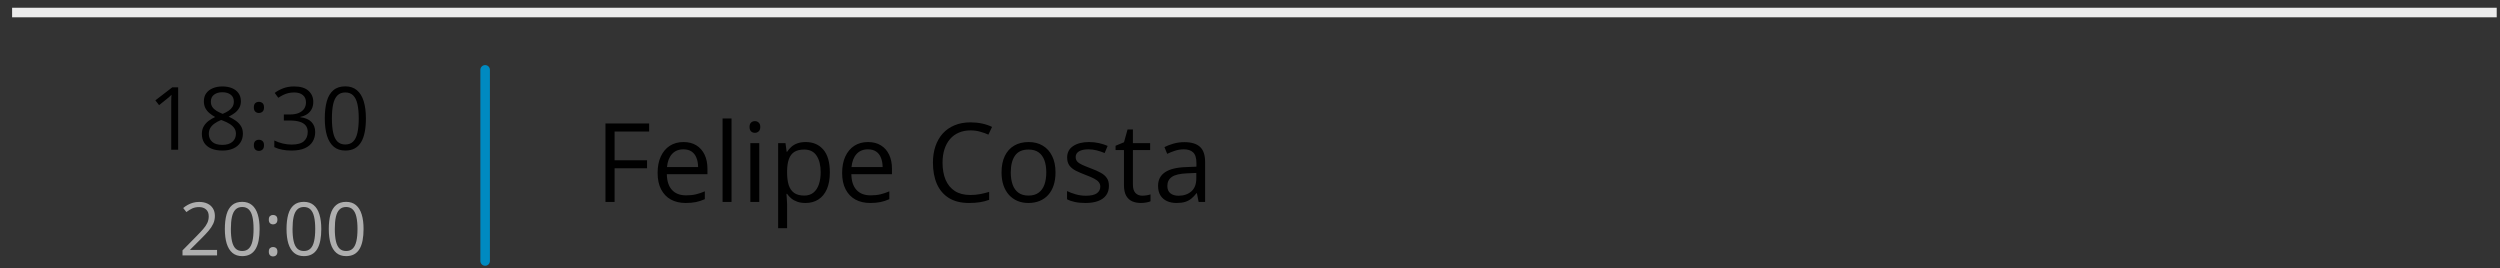 <svg xmlns="http://www.w3.org/2000/svg" width="177" height="19" viewBox="0 0 177 19" fill="none"><rect x="0" y="0" width="177" height="19" fill="#333333" stroke="none"/><g id="Item6"><path id="Vector" d="M12.613 10.599H12.123V7.47C12.123 7.351 12.123 7.249 12.123 7.165C12.125 7.078 12.127 7 12.129 6.929C12.133 6.857 12.138 6.784 12.144 6.709C12.082 6.773 12.024 6.829 11.969 6.875C11.915 6.919 11.848 6.975 11.767 7.041L11.263 7.446L11 7.105L12.196 6.184H12.613V10.599ZM15.744 6.12C16 6.12 16.226 6.16 16.424 6.241C16.621 6.321 16.775 6.44 16.886 6.597C16.998 6.752 17.055 6.944 17.055 7.171C17.055 7.35 17.015 7.507 16.937 7.642C16.86 7.775 16.757 7.891 16.626 7.993C16.495 8.091 16.35 8.18 16.191 8.258C16.38 8.345 16.55 8.443 16.701 8.551C16.854 8.66 16.975 8.788 17.064 8.935C17.152 9.081 17.197 9.256 17.197 9.457C17.197 9.705 17.136 9.919 17.015 10.1C16.897 10.279 16.73 10.418 16.514 10.514C16.299 10.611 16.046 10.659 15.756 10.659C15.444 10.659 15.178 10.613 14.959 10.52C14.742 10.425 14.575 10.29 14.461 10.115C14.348 9.938 14.292 9.726 14.292 9.478C14.292 9.275 14.335 9.099 14.421 8.95C14.508 8.799 14.623 8.669 14.766 8.56C14.909 8.451 15.065 8.36 15.234 8.285C15.087 8.205 14.952 8.113 14.829 8.01C14.708 7.908 14.612 7.788 14.539 7.651C14.469 7.512 14.434 7.351 14.434 7.168C14.434 6.944 14.49 6.755 14.603 6.6C14.717 6.443 14.873 6.324 15.071 6.244C15.27 6.161 15.495 6.12 15.744 6.12ZM14.784 9.481C14.784 9.706 14.863 9.893 15.022 10.04C15.181 10.185 15.422 10.258 15.744 10.258C16.05 10.258 16.287 10.185 16.454 10.04C16.621 9.893 16.704 9.701 16.704 9.463C16.704 9.316 16.666 9.187 16.59 9.076C16.513 8.964 16.404 8.863 16.264 8.775C16.123 8.686 15.957 8.605 15.765 8.533L15.656 8.494C15.471 8.57 15.313 8.656 15.182 8.75C15.054 8.843 14.955 8.949 14.886 9.068C14.818 9.186 14.784 9.324 14.784 9.481ZM15.738 6.531C15.501 6.531 15.306 6.588 15.155 6.703C15.004 6.816 14.929 6.979 14.929 7.192C14.929 7.345 14.965 7.475 15.037 7.581C15.112 7.686 15.213 7.777 15.339 7.854C15.466 7.928 15.608 7.998 15.765 8.062C15.918 7.998 16.054 7.927 16.173 7.85C16.292 7.772 16.385 7.679 16.454 7.573C16.522 7.466 16.556 7.338 16.556 7.189C16.556 6.976 16.481 6.813 16.33 6.7C16.181 6.587 15.984 6.531 15.738 6.531ZM17.973 10.284C17.973 10.144 18.007 10.044 18.076 9.985C18.144 9.925 18.227 9.895 18.326 9.895C18.429 9.895 18.515 9.925 18.586 9.985C18.656 10.044 18.692 10.144 18.692 10.284C18.692 10.423 18.656 10.525 18.586 10.589C18.515 10.652 18.429 10.683 18.326 10.683C18.227 10.683 18.144 10.652 18.076 10.589C18.007 10.525 17.973 10.423 17.973 10.284ZM17.973 7.606C17.973 7.461 18.007 7.359 18.076 7.301C18.144 7.24 18.227 7.21 18.326 7.21C18.429 7.21 18.515 7.24 18.586 7.301C18.656 7.359 18.692 7.461 18.692 7.606C18.692 7.743 18.656 7.843 18.586 7.905C18.515 7.967 18.429 7.999 18.326 7.999C18.227 7.999 18.144 7.967 18.076 7.905C18.007 7.843 17.973 7.743 17.973 7.606ZM22.18 7.213C22.18 7.41 22.141 7.581 22.065 7.726C21.988 7.871 21.881 7.99 21.745 8.083C21.608 8.174 21.447 8.237 21.261 8.273V8.298C21.612 8.341 21.875 8.454 22.05 8.636C22.227 8.817 22.315 9.054 22.315 9.348C22.315 9.604 22.255 9.83 22.134 10.028C22.015 10.225 21.832 10.38 21.585 10.493C21.339 10.604 21.024 10.659 20.639 10.659C20.406 10.659 20.189 10.64 19.99 10.601C19.793 10.565 19.604 10.504 19.422 10.418V9.946C19.605 10.037 19.805 10.108 20.02 10.161C20.236 10.211 20.444 10.236 20.645 10.236C21.048 10.236 21.339 10.156 21.518 9.998C21.697 9.836 21.787 9.617 21.787 9.339C21.787 9.148 21.736 8.994 21.636 8.877C21.537 8.759 21.394 8.672 21.207 8.618C21.022 8.561 20.798 8.533 20.537 8.533H20.096V8.104H20.54C20.779 8.104 20.983 8.069 21.15 7.999C21.317 7.928 21.444 7.829 21.53 7.703C21.619 7.574 21.663 7.421 21.663 7.246C21.663 7.023 21.589 6.851 21.44 6.73C21.291 6.607 21.088 6.546 20.833 6.546C20.676 6.546 20.533 6.562 20.404 6.594C20.275 6.626 20.154 6.671 20.041 6.727C19.929 6.784 19.816 6.849 19.703 6.923L19.45 6.579C19.61 6.454 19.807 6.346 20.038 6.256C20.27 6.165 20.533 6.12 20.826 6.12C21.277 6.12 21.616 6.223 21.841 6.428C22.067 6.634 22.18 6.895 22.18 7.213ZM25.906 8.385C25.906 8.743 25.879 9.064 25.824 9.345C25.77 9.627 25.684 9.866 25.568 10.061C25.451 10.257 25.3 10.405 25.115 10.508C24.93 10.609 24.707 10.659 24.447 10.659C24.119 10.659 23.847 10.569 23.632 10.39C23.419 10.211 23.259 9.953 23.152 9.614C23.047 9.274 22.995 8.864 22.995 8.385C22.995 7.914 23.042 7.509 23.137 7.171C23.233 6.831 23.388 6.57 23.602 6.389C23.815 6.206 24.097 6.114 24.447 6.114C24.78 6.114 25.053 6.205 25.269 6.386C25.484 6.565 25.644 6.825 25.749 7.165C25.854 7.503 25.906 7.91 25.906 8.385ZM23.499 8.385C23.499 8.796 23.53 9.138 23.593 9.412C23.655 9.685 23.756 9.891 23.895 10.028C24.036 10.163 24.22 10.23 24.447 10.23C24.675 10.23 24.858 10.163 24.997 10.028C25.138 9.893 25.24 9.689 25.302 9.415C25.366 9.141 25.399 8.798 25.399 8.385C25.399 7.98 25.367 7.642 25.305 7.37C25.243 7.096 25.142 6.891 25.003 6.754C24.864 6.615 24.679 6.546 24.447 6.546C24.216 6.546 24.031 6.615 23.892 6.754C23.753 6.891 23.652 7.096 23.59 7.37C23.529 7.642 23.499 7.98 23.499 8.385Z" fill="black"></path><path id="Vector_2" d="M15.368 18.083H12.921V17.728L13.92 16.714C14.105 16.527 14.261 16.36 14.387 16.214C14.515 16.068 14.612 15.924 14.678 15.783C14.745 15.639 14.778 15.483 14.778 15.313C14.778 15.101 14.715 14.941 14.589 14.83C14.465 14.718 14.3 14.662 14.096 14.662C13.917 14.662 13.759 14.692 13.621 14.753C13.483 14.815 13.342 14.902 13.197 15.014L12.97 14.728C13.069 14.644 13.176 14.57 13.292 14.506C13.409 14.441 13.534 14.39 13.667 14.353C13.802 14.315 13.944 14.296 14.096 14.296C14.326 14.296 14.524 14.336 14.691 14.416C14.858 14.496 14.986 14.61 15.077 14.759C15.168 14.906 15.214 15.083 15.214 15.287C15.214 15.485 15.175 15.668 15.097 15.839C15.019 16.007 14.909 16.175 14.768 16.341C14.626 16.507 14.461 16.682 14.272 16.868L13.46 17.677V17.695H15.368V18.083ZM18.381 16.212C18.381 16.514 18.358 16.785 18.312 17.024C18.266 17.262 18.194 17.464 18.095 17.629C17.996 17.794 17.868 17.92 17.712 18.006C17.555 18.091 17.367 18.134 17.147 18.134C16.87 18.134 16.64 18.059 16.458 17.907C16.278 17.755 16.142 17.537 16.052 17.251C15.963 16.963 15.919 16.616 15.919 16.212C15.919 15.813 15.959 15.471 16.039 15.185C16.121 14.897 16.252 14.677 16.432 14.524C16.613 14.369 16.851 14.291 17.147 14.291C17.428 14.291 17.66 14.368 17.842 14.521C18.024 14.673 18.159 14.892 18.248 15.18C18.337 15.466 18.381 15.81 18.381 16.212ZM16.346 16.212C16.346 16.559 16.372 16.848 16.425 17.08C16.478 17.311 16.563 17.485 16.68 17.6C16.799 17.715 16.955 17.771 17.147 17.771C17.34 17.771 17.495 17.715 17.612 17.6C17.731 17.486 17.817 17.314 17.87 17.082C17.925 16.851 17.952 16.56 17.952 16.212C17.952 15.869 17.925 15.583 17.873 15.354C17.82 15.122 17.735 14.948 17.617 14.833C17.5 14.715 17.343 14.656 17.147 14.656C16.952 14.656 16.795 14.715 16.678 14.833C16.56 14.948 16.475 15.122 16.422 15.354C16.371 15.583 16.346 15.869 16.346 16.212ZM19.032 17.818C19.032 17.699 19.061 17.614 19.119 17.565C19.177 17.514 19.247 17.488 19.331 17.488C19.418 17.488 19.491 17.514 19.55 17.565C19.61 17.614 19.64 17.699 19.64 17.818C19.64 17.935 19.61 18.021 19.55 18.075C19.491 18.128 19.418 18.155 19.331 18.155C19.247 18.155 19.177 18.128 19.119 18.075C19.061 18.021 19.032 17.935 19.032 17.818ZM19.032 15.553C19.032 15.43 19.061 15.344 19.119 15.295C19.177 15.244 19.247 15.218 19.331 15.218C19.418 15.218 19.491 15.244 19.55 15.295C19.61 15.344 19.64 15.43 19.64 15.553C19.64 15.668 19.61 15.753 19.55 15.805C19.491 15.858 19.418 15.885 19.331 15.885C19.247 15.885 19.177 15.858 19.119 15.805C19.061 15.753 19.032 15.668 19.032 15.553ZM22.747 16.212C22.747 16.514 22.724 16.785 22.678 17.024C22.632 17.262 22.56 17.464 22.461 17.629C22.363 17.794 22.235 17.92 22.078 18.006C21.922 18.091 21.733 18.134 21.514 18.134C21.236 18.134 21.007 18.059 20.824 17.907C20.644 17.755 20.509 17.537 20.418 17.251C20.33 16.963 20.286 16.616 20.286 16.212C20.286 15.813 20.326 15.471 20.406 15.185C20.487 14.897 20.618 14.677 20.799 14.524C20.979 14.369 21.218 14.291 21.514 14.291C21.795 14.291 22.026 14.368 22.208 14.521C22.391 14.673 22.526 14.892 22.614 15.18C22.703 15.466 22.747 15.81 22.747 16.212ZM20.712 16.212C20.712 16.559 20.738 16.848 20.791 17.08C20.844 17.311 20.929 17.485 21.047 17.6C21.166 17.715 21.322 17.771 21.514 17.771C21.706 17.771 21.861 17.715 21.979 17.6C22.098 17.486 22.184 17.314 22.236 17.082C22.291 16.851 22.318 16.56 22.318 16.212C22.318 15.869 22.292 15.583 22.239 15.354C22.186 15.122 22.101 14.948 21.984 14.833C21.866 14.715 21.71 14.656 21.514 14.656C21.318 14.656 21.162 14.715 21.044 14.833C20.927 14.948 20.841 15.122 20.789 15.354C20.738 15.583 20.712 15.869 20.712 16.212ZM25.74 16.212C25.74 16.514 25.717 16.785 25.671 17.024C25.625 17.262 25.553 17.464 25.454 17.629C25.355 17.794 25.227 17.92 25.071 18.006C24.914 18.091 24.726 18.134 24.507 18.134C24.229 18.134 23.999 18.059 23.817 17.907C23.637 17.755 23.501 17.537 23.411 17.251C23.323 16.963 23.278 16.616 23.278 16.212C23.278 15.813 23.318 15.471 23.398 15.185C23.48 14.897 23.611 14.677 23.792 14.524C23.972 14.369 24.21 14.291 24.507 14.291C24.787 14.291 25.019 14.368 25.201 14.521C25.383 14.673 25.519 14.892 25.607 15.18C25.696 15.466 25.74 15.81 25.74 16.212ZM23.705 16.212C23.705 16.559 23.731 16.848 23.784 17.08C23.837 17.311 23.922 17.485 24.039 17.6C24.158 17.715 24.314 17.771 24.507 17.771C24.699 17.771 24.854 17.715 24.971 17.6C25.09 17.486 25.176 17.314 25.229 17.082C25.284 16.851 25.311 16.56 25.311 16.212C25.311 15.869 25.285 15.583 25.232 15.354C25.179 15.122 25.094 14.948 24.976 14.833C24.859 14.715 24.702 14.656 24.507 14.656C24.311 14.656 24.154 14.715 24.037 14.833C23.919 14.948 23.834 15.122 23.781 15.354C23.73 15.583 23.705 15.869 23.705 16.212Z" fill="#AEAEAE"></path><path id="Vector_3" d="M34.348 4.608H34.348C34.161 4.608 34.01 4.76 34.01 4.947V18.478C34.01 18.665 34.161 18.817 34.348 18.817C34.535 18.817 34.686 18.665 34.686 18.478V4.947C34.686 4.76 34.535 4.608 34.348 4.608Z" fill="#008AC1"></path><path id="Vector_4" d="M43.513 14.295H42.867V8.742H45.959V9.312H43.513V11.348H45.811V11.914H43.513V14.295ZM48.393 10.057C48.748 10.057 49.051 10.135 49.304 10.292C49.558 10.449 49.751 10.669 49.886 10.953C50.02 11.234 50.087 11.563 50.087 11.94V12.331H47.212C47.22 12.82 47.341 13.192 47.577 13.448C47.812 13.704 48.144 13.831 48.572 13.831C48.835 13.831 49.068 13.807 49.27 13.759C49.473 13.711 49.683 13.64 49.901 13.547V14.101C49.691 14.195 49.482 14.263 49.274 14.306C49.069 14.349 48.826 14.371 48.545 14.371C48.145 14.371 47.795 14.29 47.497 14.128C47.201 13.963 46.97 13.722 46.806 13.406C46.641 13.09 46.559 12.702 46.559 12.244C46.559 11.796 46.633 11.409 46.783 11.082C46.935 10.753 47.147 10.5 47.421 10.322C47.697 10.145 48.021 10.057 48.393 10.057ZM48.385 10.573C48.049 10.573 47.78 10.683 47.58 10.903C47.38 11.123 47.261 11.431 47.223 11.826H49.426C49.423 11.578 49.384 11.361 49.308 11.173C49.235 10.983 49.122 10.836 48.97 10.732C48.818 10.626 48.623 10.573 48.385 10.573ZM51.792 14.295H51.158V8.386H51.792V14.295ZM53.756 10.132V14.295H53.125V10.132H53.756ZM53.448 8.576C53.552 8.576 53.64 8.61 53.713 8.678C53.789 8.744 53.827 8.847 53.827 8.99C53.827 9.129 53.789 9.232 53.713 9.301C53.64 9.369 53.552 9.404 53.448 9.404C53.339 9.404 53.248 9.369 53.175 9.301C53.103 9.232 53.068 9.129 53.068 8.99C53.068 8.847 53.103 8.744 53.175 8.678C53.248 8.61 53.339 8.576 53.448 8.576ZM57.048 10.057C57.567 10.057 57.981 10.235 58.29 10.592C58.599 10.949 58.753 11.486 58.753 12.202C58.753 12.676 58.682 13.073 58.541 13.395C58.399 13.716 58.199 13.959 57.941 14.124C57.684 14.289 57.382 14.371 57.033 14.371C56.812 14.371 56.619 14.342 56.452 14.284C56.285 14.225 56.142 14.147 56.023 14.048C55.903 13.949 55.805 13.842 55.726 13.725H55.681C55.688 13.824 55.697 13.943 55.707 14.082C55.72 14.221 55.726 14.343 55.726 14.447V16.156H55.092V10.132H55.612L55.696 10.748H55.726C55.807 10.621 55.906 10.506 56.023 10.402C56.139 10.296 56.281 10.212 56.448 10.151C56.618 10.088 56.818 10.057 57.048 10.057ZM56.938 10.588C56.649 10.588 56.416 10.644 56.239 10.755C56.065 10.867 55.937 11.034 55.856 11.257C55.775 11.477 55.732 11.754 55.726 12.088V12.21C55.726 12.562 55.764 12.859 55.84 13.102C55.919 13.345 56.047 13.53 56.224 13.657C56.403 13.784 56.644 13.847 56.946 13.847C57.204 13.847 57.419 13.777 57.591 13.638C57.763 13.498 57.891 13.305 57.974 13.057C58.061 12.806 58.104 12.518 58.104 12.195C58.104 11.704 58.007 11.313 57.815 11.025C57.625 10.734 57.333 10.588 56.938 10.588ZM61.457 10.057C61.812 10.057 62.116 10.135 62.368 10.292C62.622 10.449 62.816 10.669 62.95 10.953C63.084 11.234 63.151 11.563 63.151 11.94V12.331H60.276C60.283 12.82 60.405 13.192 60.641 13.448C60.876 13.704 61.208 13.831 61.636 13.831C61.899 13.831 62.132 13.807 62.334 13.759C62.537 13.711 62.747 13.64 62.965 13.547V14.101C62.755 14.195 62.546 14.263 62.338 14.306C62.133 14.349 61.89 14.371 61.609 14.371C61.209 14.371 60.859 14.29 60.561 14.128C60.264 13.963 60.034 13.722 59.87 13.406C59.705 13.09 59.623 12.702 59.623 12.244C59.623 11.796 59.697 11.409 59.847 11.082C59.999 10.753 60.211 10.5 60.485 10.322C60.761 10.145 61.085 10.057 61.457 10.057ZM61.45 10.573C61.113 10.573 60.844 10.683 60.645 10.903C60.444 11.123 60.326 11.431 60.287 11.826H62.49C62.487 11.578 62.448 11.361 62.372 11.173C62.299 10.983 62.186 10.836 62.035 10.732C61.882 10.626 61.687 10.573 61.45 10.573ZM68.711 9.232C68.404 9.232 68.128 9.286 67.883 9.392C67.639 9.496 67.432 9.648 67.26 9.848C67.09 10.045 66.96 10.285 66.869 10.566C66.778 10.846 66.732 11.163 66.732 11.515C66.732 11.981 66.804 12.386 66.948 12.73C67.096 13.072 67.313 13.336 67.602 13.524C67.893 13.711 68.256 13.805 68.692 13.805C68.939 13.805 69.173 13.785 69.391 13.744C69.611 13.701 69.825 13.648 70.032 13.585V14.147C69.829 14.222 69.617 14.278 69.394 14.314C69.171 14.352 68.907 14.371 68.601 14.371C68.036 14.371 67.564 14.254 67.184 14.021C66.807 13.786 66.523 13.454 66.333 13.026C66.146 12.598 66.052 12.094 66.052 11.511C66.052 11.091 66.111 10.707 66.227 10.36C66.346 10.011 66.518 9.71 66.743 9.456C66.971 9.204 67.25 9.009 67.579 8.872C67.911 8.732 68.291 8.663 68.718 8.663C68.999 8.663 69.27 8.691 69.531 8.746C69.792 8.802 70.027 8.882 70.237 8.986L69.979 9.532C69.802 9.451 69.607 9.382 69.394 9.324C69.184 9.263 68.956 9.232 68.711 9.232ZM74.73 12.206C74.73 12.548 74.686 12.853 74.597 13.121C74.508 13.39 74.381 13.616 74.213 13.801C74.046 13.986 73.844 14.128 73.606 14.226C73.371 14.322 73.103 14.371 72.805 14.371C72.526 14.371 72.27 14.322 72.037 14.226C71.807 14.128 71.607 13.986 71.437 13.801C71.27 13.616 71.14 13.39 71.046 13.121C70.955 12.853 70.909 12.548 70.909 12.206C70.909 11.75 70.987 11.363 71.141 11.044C71.296 10.722 71.516 10.478 71.802 10.311C72.091 10.141 72.433 10.057 72.831 10.057C73.211 10.057 73.542 10.141 73.826 10.311C74.112 10.481 74.334 10.726 74.491 11.048C74.65 11.367 74.73 11.753 74.73 12.206ZM71.563 12.206C71.563 12.54 71.607 12.83 71.696 13.076C71.784 13.321 71.921 13.511 72.106 13.645C72.291 13.78 72.528 13.847 72.82 13.847C73.108 13.847 73.345 13.78 73.53 13.645C73.717 13.511 73.855 13.321 73.944 13.076C74.032 12.83 74.077 12.54 74.077 12.206C74.077 11.875 74.032 11.588 73.944 11.348C73.855 11.105 73.718 10.917 73.534 10.786C73.349 10.654 73.109 10.588 72.816 10.588C72.383 10.588 72.065 10.731 71.863 11.017C71.663 11.303 71.563 11.7 71.563 12.206ZM78.512 13.156C78.512 13.421 78.446 13.645 78.311 13.828C78.18 14.007 77.99 14.143 77.742 14.234C77.496 14.325 77.202 14.371 76.861 14.371C76.57 14.371 76.317 14.348 76.105 14.302C75.892 14.257 75.706 14.192 75.547 14.108V13.527C75.716 13.611 75.918 13.687 76.154 13.756C76.389 13.824 76.63 13.858 76.876 13.858C77.235 13.858 77.496 13.8 77.658 13.684C77.82 13.567 77.901 13.409 77.901 13.209C77.901 13.095 77.868 12.995 77.802 12.909C77.739 12.82 77.631 12.735 77.48 12.654C77.328 12.571 77.117 12.48 76.849 12.381C76.583 12.28 76.353 12.18 76.158 12.081C75.966 11.98 75.816 11.857 75.71 11.712C75.606 11.568 75.554 11.381 75.554 11.15C75.554 10.799 75.696 10.528 75.98 10.341C76.266 10.151 76.64 10.057 77.103 10.057C77.354 10.057 77.588 10.082 77.806 10.132C78.026 10.181 78.231 10.246 78.421 10.33L78.208 10.835C78.037 10.762 77.853 10.7 77.658 10.649C77.463 10.598 77.264 10.573 77.062 10.573C76.771 10.573 76.547 10.621 76.389 10.717C76.235 10.813 76.158 10.945 76.158 11.112C76.158 11.241 76.193 11.348 76.264 11.431C76.338 11.515 76.454 11.594 76.613 11.667C76.773 11.74 76.983 11.826 77.244 11.925C77.505 12.021 77.73 12.121 77.92 12.225C78.11 12.326 78.256 12.45 78.357 12.597C78.461 12.741 78.512 12.927 78.512 13.156ZM80.871 13.854C80.975 13.854 81.081 13.845 81.19 13.828C81.299 13.81 81.387 13.789 81.456 13.763V14.253C81.382 14.286 81.279 14.314 81.148 14.337C81.019 14.36 80.892 14.371 80.768 14.371C80.548 14.371 80.348 14.333 80.168 14.257C79.988 14.178 79.844 14.047 79.735 13.862C79.629 13.677 79.576 13.421 79.576 13.095V10.626H78.983V10.319L79.579 10.072L79.83 9.168H80.21V10.132H81.429V10.626H80.21V13.076C80.21 13.336 80.269 13.531 80.388 13.661C80.51 13.79 80.671 13.854 80.871 13.854ZM83.856 10.064C84.352 10.064 84.721 10.176 84.961 10.399C85.201 10.621 85.322 10.977 85.322 11.466V14.295H84.862L84.741 13.68H84.71C84.594 13.831 84.472 13.959 84.346 14.063C84.219 14.165 84.072 14.242 83.905 14.295C83.741 14.345 83.538 14.371 83.297 14.371C83.044 14.371 82.819 14.326 82.622 14.238C82.427 14.149 82.272 14.015 82.158 13.835C82.047 13.656 81.991 13.427 81.991 13.152C81.991 12.736 82.156 12.417 82.485 12.195C82.814 11.972 83.315 11.85 83.989 11.83L84.707 11.8V11.545C84.707 11.186 84.629 10.934 84.475 10.79C84.321 10.645 84.103 10.573 83.822 10.573C83.604 10.573 83.396 10.605 83.199 10.668C83.001 10.731 82.814 10.806 82.637 10.892L82.443 10.414C82.631 10.317 82.846 10.235 83.088 10.167C83.332 10.098 83.587 10.064 83.856 10.064ZM84.699 12.244L84.064 12.271C83.546 12.291 83.18 12.376 82.967 12.525C82.754 12.675 82.648 12.886 82.648 13.159C82.648 13.397 82.72 13.573 82.865 13.687C83.009 13.801 83.2 13.858 83.438 13.858C83.808 13.858 84.11 13.756 84.346 13.551C84.581 13.345 84.699 13.038 84.699 12.627V12.244Z" fill="black"></path><path id="Vector_5" d="M0.857 0.887H176.767" stroke="#ECECEC" stroke-width="0.677"></path></g></svg>